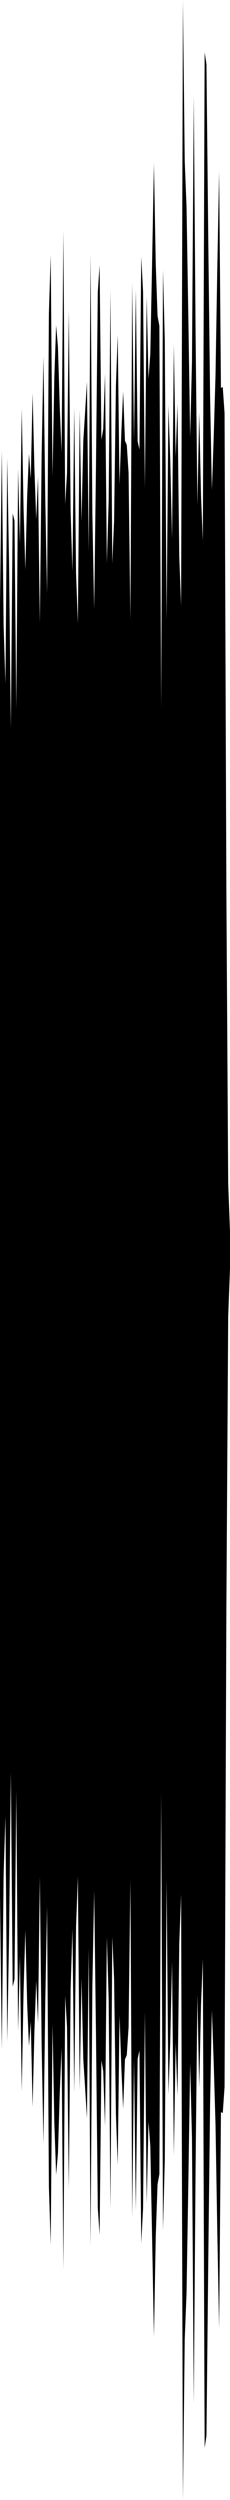 <?xml version="1.0" encoding="utf-8"?>
<svg xmlns="http://www.w3.org/2000/svg" preserveAspectRatio="none" viewBox="0 -24.456 6.35 68.911">
  <path d="m0-7.778.05-4.26.05 4.824.05 1.604.05-6.215.05 2.88.05 4.569.05-5.93.05.201.05 5.191.05-6.62.05 2.073.05-3.733.05 2.725.05 1.72.05-2.04.05-1.154.05.68.05-2.358.05 2.079.05 1.398.05-1.165.05 4.035.05-4.66.05-2.7.05 3.926.05 2.618.05-7.73.05-1.607.05 6.105.05-2.731.05-1.439.05.597.05 1.666.05 1.241.05-6.116.05 7.544.05-.851.05-4.483.05 5.522L2-8.707l.05-4.517.05 4.576.05 1.385.05-5.899.05 3.083.05-2.23.05-.792.05-.832.05 4.694.05-8.214.05 7.167.05 2.629.05-3.971.05-4.778.05-.74.05 4.815.05-.304.05-1.52.05 5.219.05-1.709.05-5.814.05 7.535.05-1.178.05-3.717.05-1.405.05 4.127.05-1.44.05-1.131.05 1.359.05.118.05.766.05 4.055.05-9.305.05 4.363.05-4.167.05 4.185.05.229.05-5.317.05.97.05 5.414.05-5.288.05 2.265.05-.681.05-2.551.05-2.705.05 2.774.05 1.437.05.272.05 10.524.05-12.067.05 1.947.05 7.722.05-5.927.05 1.451.05 2.208.05-5.341.05 3.101.05-1.459.05 4.209L5-7.754l.05-16.702.05 4.437.05 1.265.05 3.052.05 3.288.05-2.072.05-7.332.05 6.568.05 4.722.05-2.561.05 2.291.05 1.249.05-13.467.05.331.05 4.814.05 4.314.05 2.609.05-1.451.05-1.702.05-3.001.05-2.63.05 5.97.05-.027.05.72L6.25.119l.05 8.047.05 1.334v1l-.05 1.334-.05 8.047-.05 13.188-.05.72-.05-.027-.05 5.97-.05-2.63-.05-3.001-.05-1.702-.05-1.451-.05 2.609-.05 4.314-.05 4.814-.05.331-.05-13.467-.05 1.249-.05 2.291-.05-2.561-.05 4.722-.05 6.568-.05-7.332-.05-2.072-.05 3.288-.05 3.052-.05 1.265-.05 4.437L5 27.754l-.05 1.353-.05 4.209-.05-1.459-.05 3.101-.05-5.341-.05 2.208-.05 1.451-.05-5.927-.05 7.722-.05 1.947-.05-12.067-.05 10.524-.05.272-.05 1.437-.05 2.774-.05-2.705-.05-2.551-.05-.681-.05 2.265L4 30.998l-.05 5.414-.05.97-.05-5.317-.05.229-.05 4.185-.05-4.167-.05 4.363-.05-9.305-.05 4.055-.05.766-.05.118-.05 1.359-.05-1.131-.05-1.44-.05 4.127-.05-1.405-.05-3.717-.05-1.178-.05 7.535L3 30.645l-.05-1.709-.05 5.219-.05-1.52-.05-.304-.05 4.815-.05-.74-.05-4.778-.05-3.971-.05 2.629-.05 7.167-.05-8.214-.05 4.694-.05-.832-.05-.792-.05-2.23-.05 3.083-.05-5.899-.05 1.385-.05 4.576L2 28.707l-.05 1.665-.05 5.522-.05-4.483-.05-.851-.05 7.544-.05-6.116-.05 1.241-.05 1.666-.05.597-.05-1.439-.05-2.731-.05 6.105-.05-1.607-.05-7.73-.05 2.618-.05 3.926-.05-2.7-.05-4.66-.05 4.035L1 30.144l-.05 1.398-.05 2.079-.05-2.358-.05.68-.05-1.154-.05-2.04-.05 1.72-.05 2.725-.05-3.733-.05 2.073-.05-6.62-.05 5.191-.05.201-.05-5.93-.05 4.569-.05 2.88-.05-6.215-.05 1.604-.05 4.824-.05-4.26z"/>
</svg>